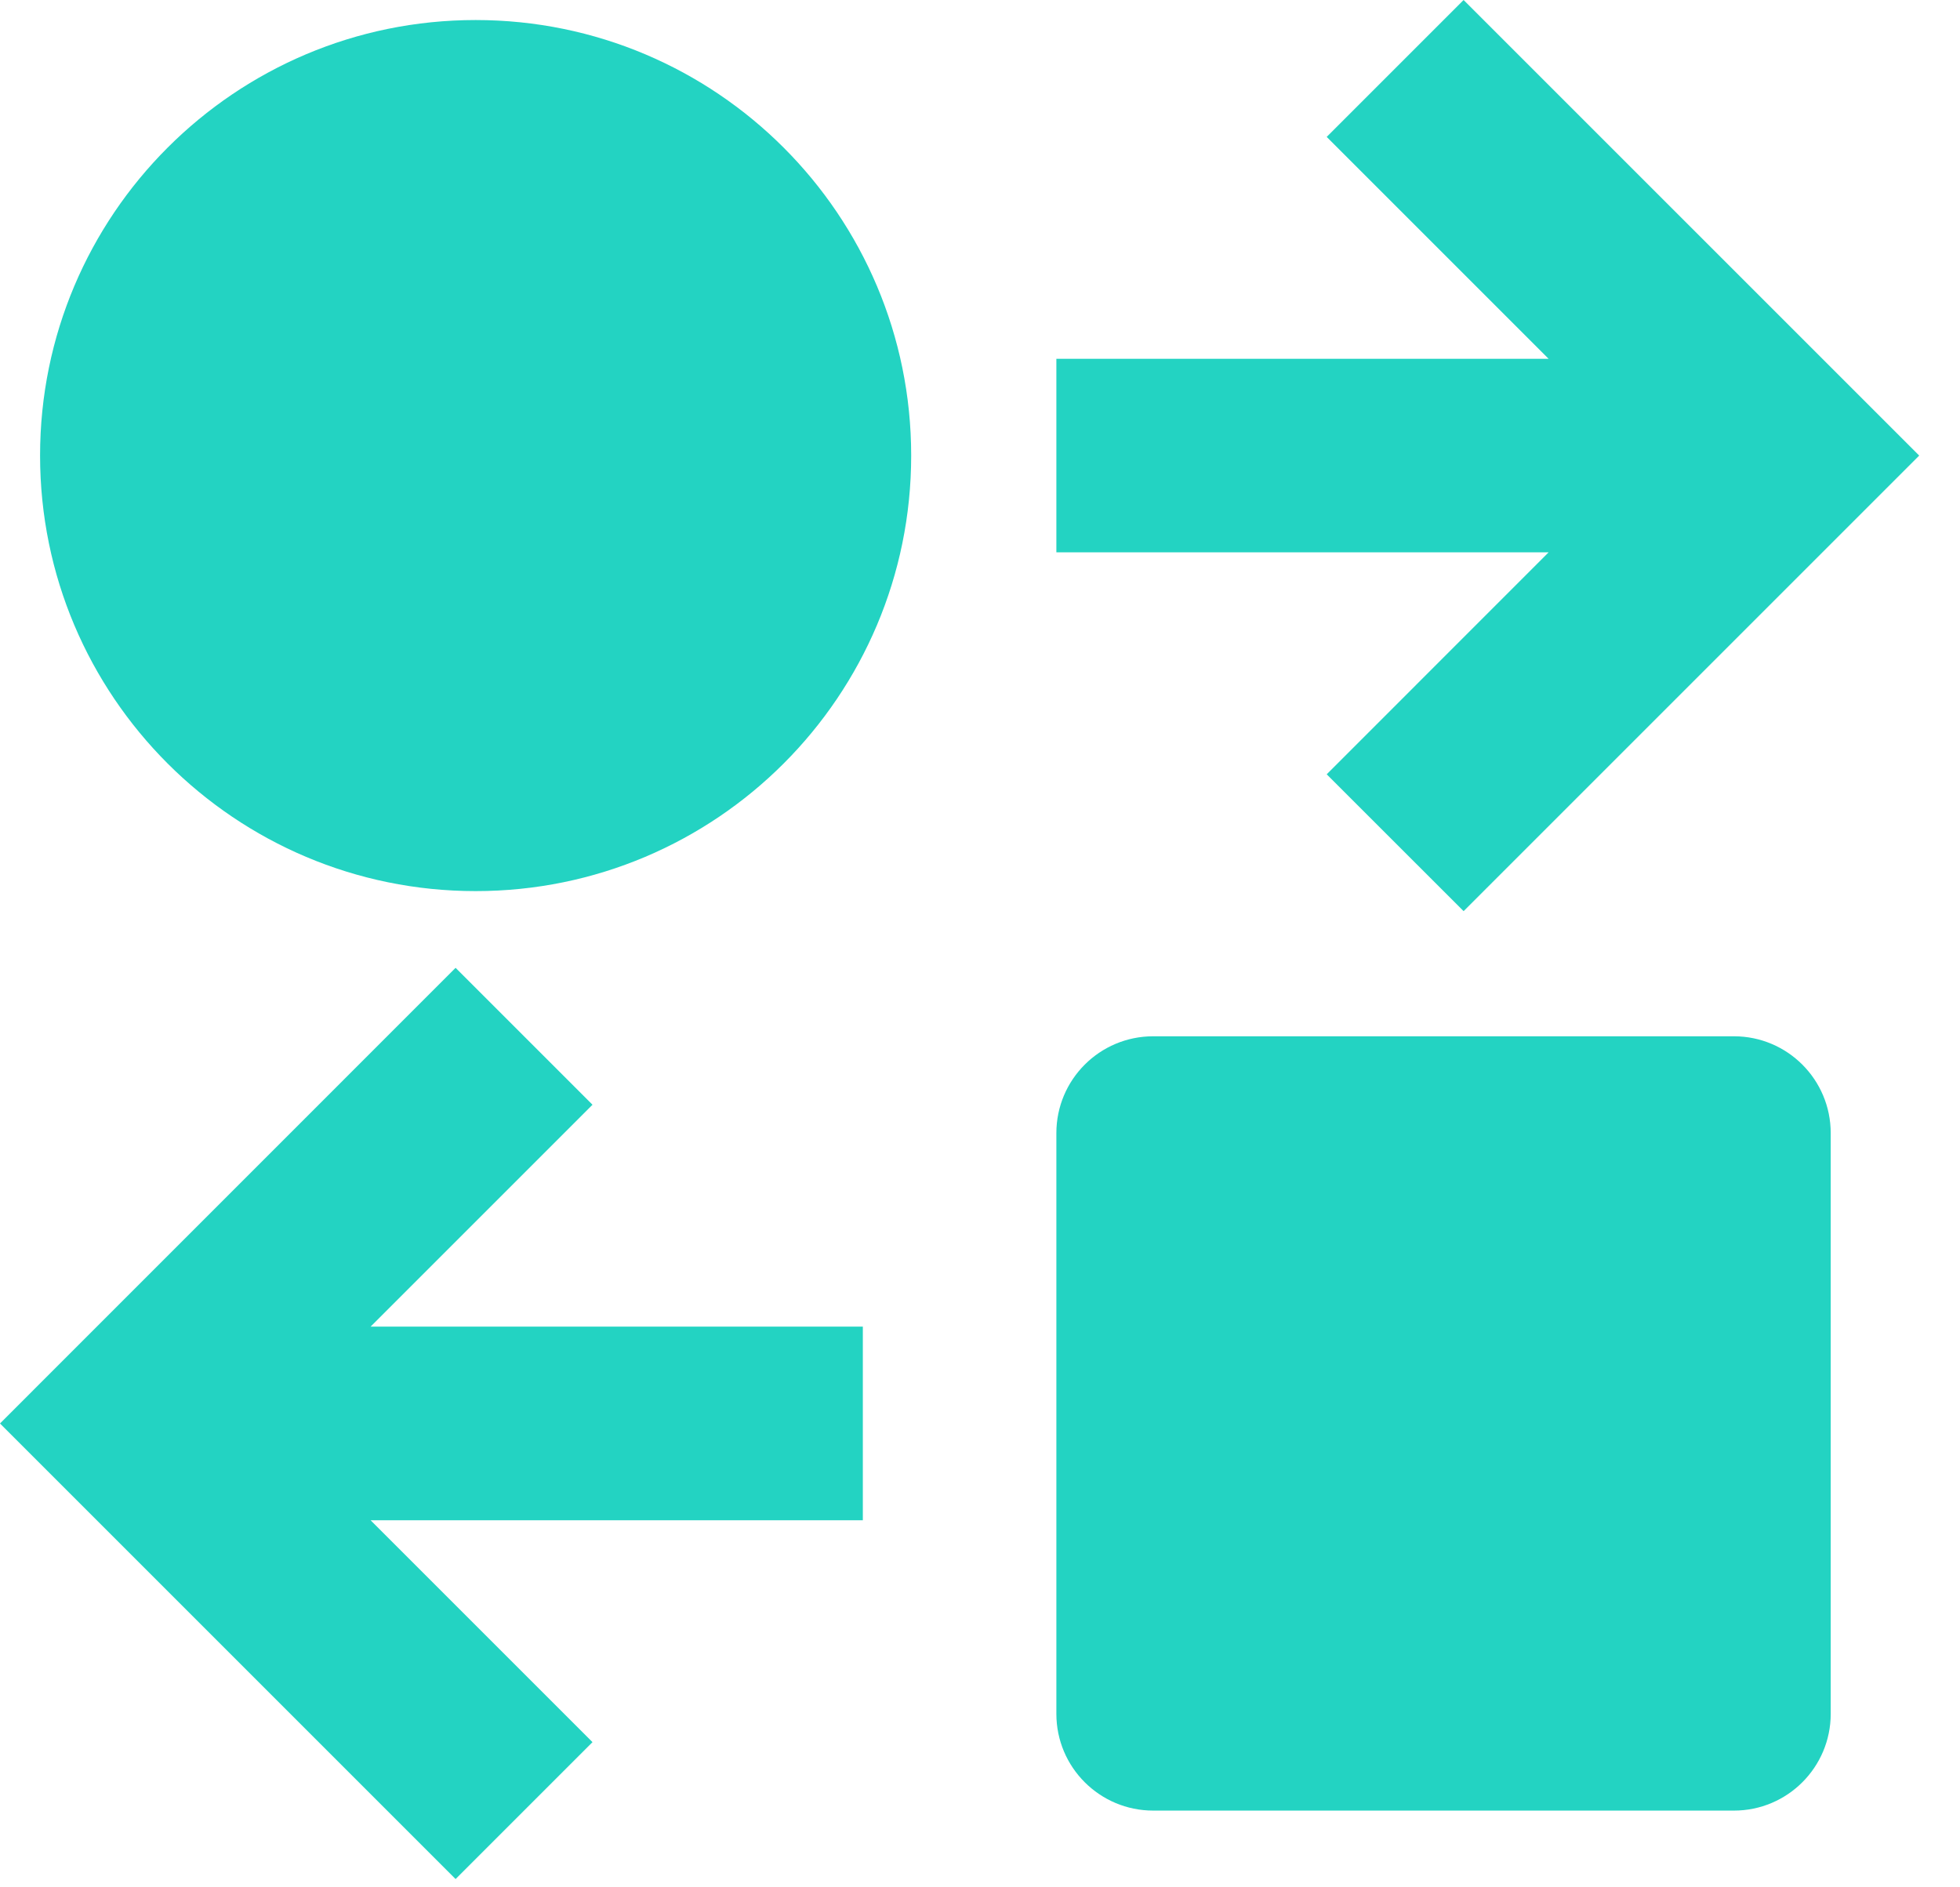 <svg width="27" height="26" viewBox="0 0 27 26" fill="none" xmlns="http://www.w3.org/2000/svg">
<path d="M20.162 0L18.276 1.886L21.333 4.943H14.552V7.609H21.333L18.276 10.667L20.162 12.552L26.438 6.276L20.162 0ZM6.552 12.276C9.866 12.276 12.552 9.59 12.552 6.276C12.552 2.962 9.866 0.276 6.552 0.276C3.239 0.276 0.552 2.962 0.552 6.276C0.552 9.59 3.239 12.276 6.552 12.276ZM5.105 20.943L8.162 24L6.276 25.886L0 19.61L6.276 13.333L8.162 15.219L5.105 18.276H11.886V20.943H5.105ZM15.886 14.276C15.149 14.276 14.552 14.873 14.552 15.61V23.61C14.552 24.346 15.149 24.943 15.886 24.943H23.886C24.622 24.943 25.219 24.346 25.219 23.61V15.61C25.219 14.873 24.622 14.276 23.886 14.276H15.886Z" fill="#23D3C2"/>
</svg>

